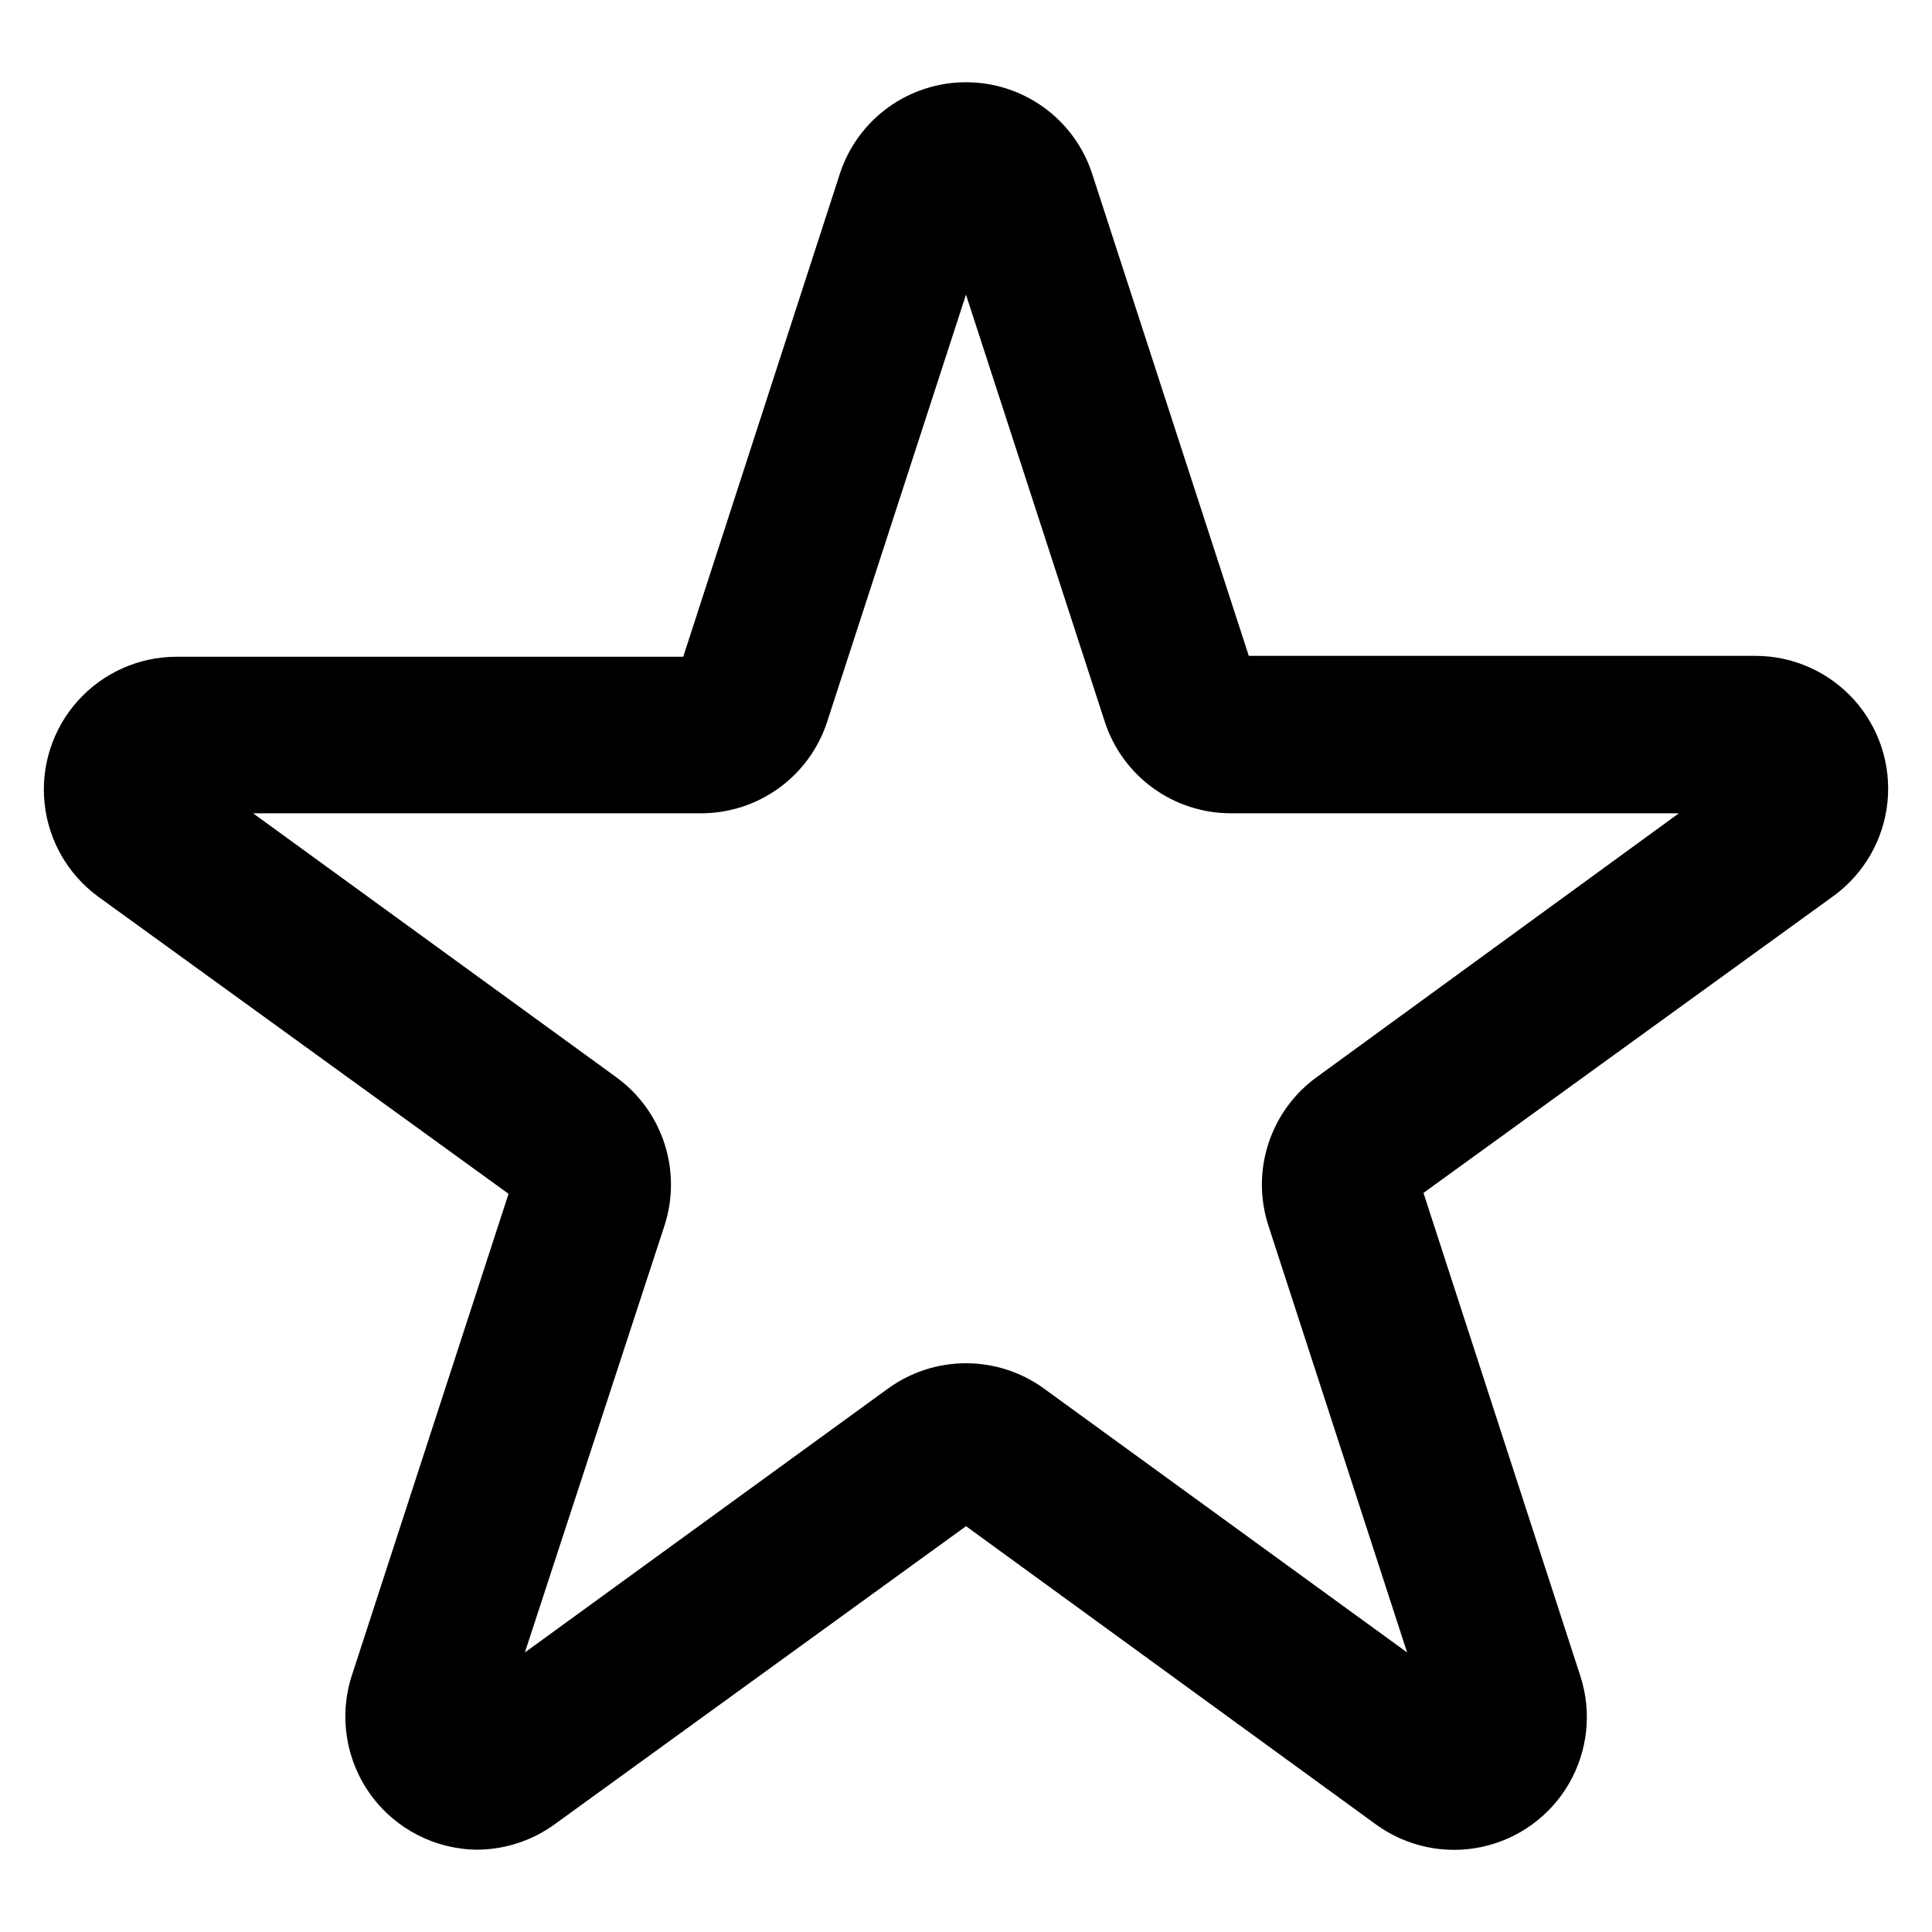 <?xml version="1.0" encoding="UTF-8"?>
<!-- Uploaded to: ICON Repo, www.svgrepo.com, Generator: ICON Repo Mixer Tools -->
<svg fill="#000000" width="800px" height="800px" version="1.1" viewBox="144 144 512 512" xmlns="http://www.w3.org/2000/svg">
 <path d="m270.66 634.19c-11.246-0.039-21.801-5.438-28.41-14.539-6.609-9.098-8.484-20.805-5.047-31.512l41.566-127.77-108.71-78.719c-8.043-5.871-13.223-14.875-14.25-24.781-1.031-9.902 2.184-19.777 8.848-27.18 6.66-7.398 16.148-11.633 26.105-11.645h134.3l41.484-127.92c2.281-7.074 6.754-13.238 12.766-17.609 6.012-4.371 13.258-6.723 20.691-6.715 7.434-0.008 14.676 2.344 20.688 6.715 6.016 4.371 10.484 10.535 12.766 17.609l41.484 127.68 134.3 0.004c9.957 0.012 19.441 4.242 26.102 11.645 6.664 7.398 9.879 17.277 8.848 27.18-1.027 9.902-6.207 18.906-14.246 24.781l-108.71 78.719 41.562 128c3.094 9.488 2.012 19.844-2.973 28.488-4.988 8.645-13.41 14.766-23.172 16.84-9.762 2.074-19.945-0.098-28.016-5.969l-108.63-79.035-108.63 78.719h-0.004c-5.984 4.465-13.234 6.918-20.703 7.008zm-59.59-274.66 96.195 69.902v0.004c6.023 4.359 10.512 10.52 12.816 17.594 2.305 7.07 2.312 14.691 0.016 21.766l-37 113.12 96.195-69.902 0.004-0.004c6.016-4.375 13.262-6.734 20.703-6.734 7.438 0 14.688 2.359 20.703 6.734l96.195 69.902-36.762-113.12c-2.297-7.074-2.293-14.695 0.016-21.766 2.305-7.074 6.789-13.234 12.816-17.594l95.957-69.906h-118.71c-7.434 0.012-14.68-2.34-20.691-6.711-6.012-4.371-10.484-10.539-12.766-17.613l-36.762-113.12-36.766 113.12c-2.281 7.074-6.75 13.242-12.766 17.613-6.012 4.371-13.254 6.723-20.688 6.711z"/>
</svg>
